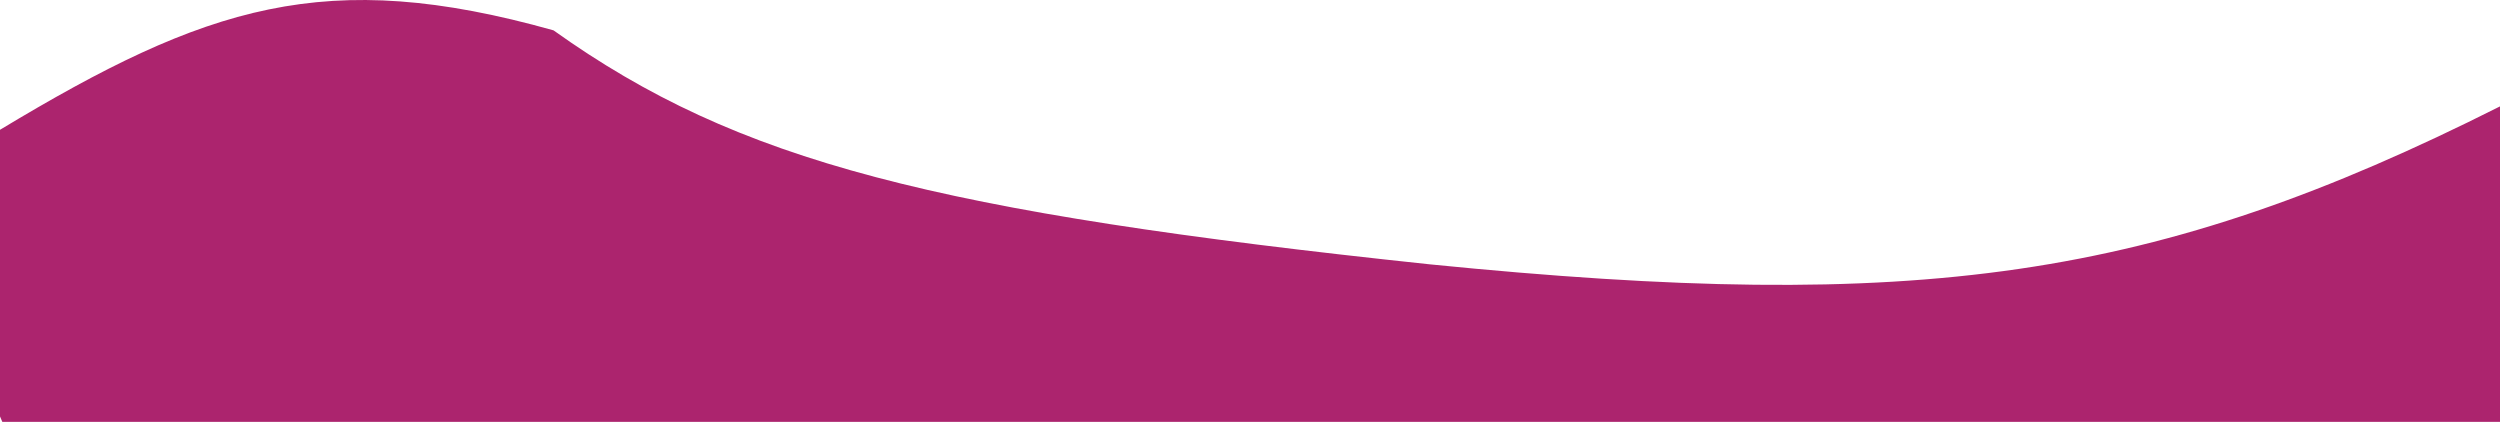 <svg width="1440" height="243" viewBox="0 0 1440 243" fill="none" xmlns="http://www.w3.org/2000/svg">
<path d="M318.819 17.477C187.7 -19.346 118.993 3.078 0 74.76V239.871C27.125 304.984 57.98 328.73 154.096 337.59C154.096 337.59 1054.93 328.803 1200.89 337.59C1346.84 346.377 1440 314.003 1440 243.241V61.282C1241.06 161.406 1105.53 180.449 823.616 152.261C538.767 122.058 425.168 93.363 318.819 17.477Z" fill="#AC246E"/>
</svg>
